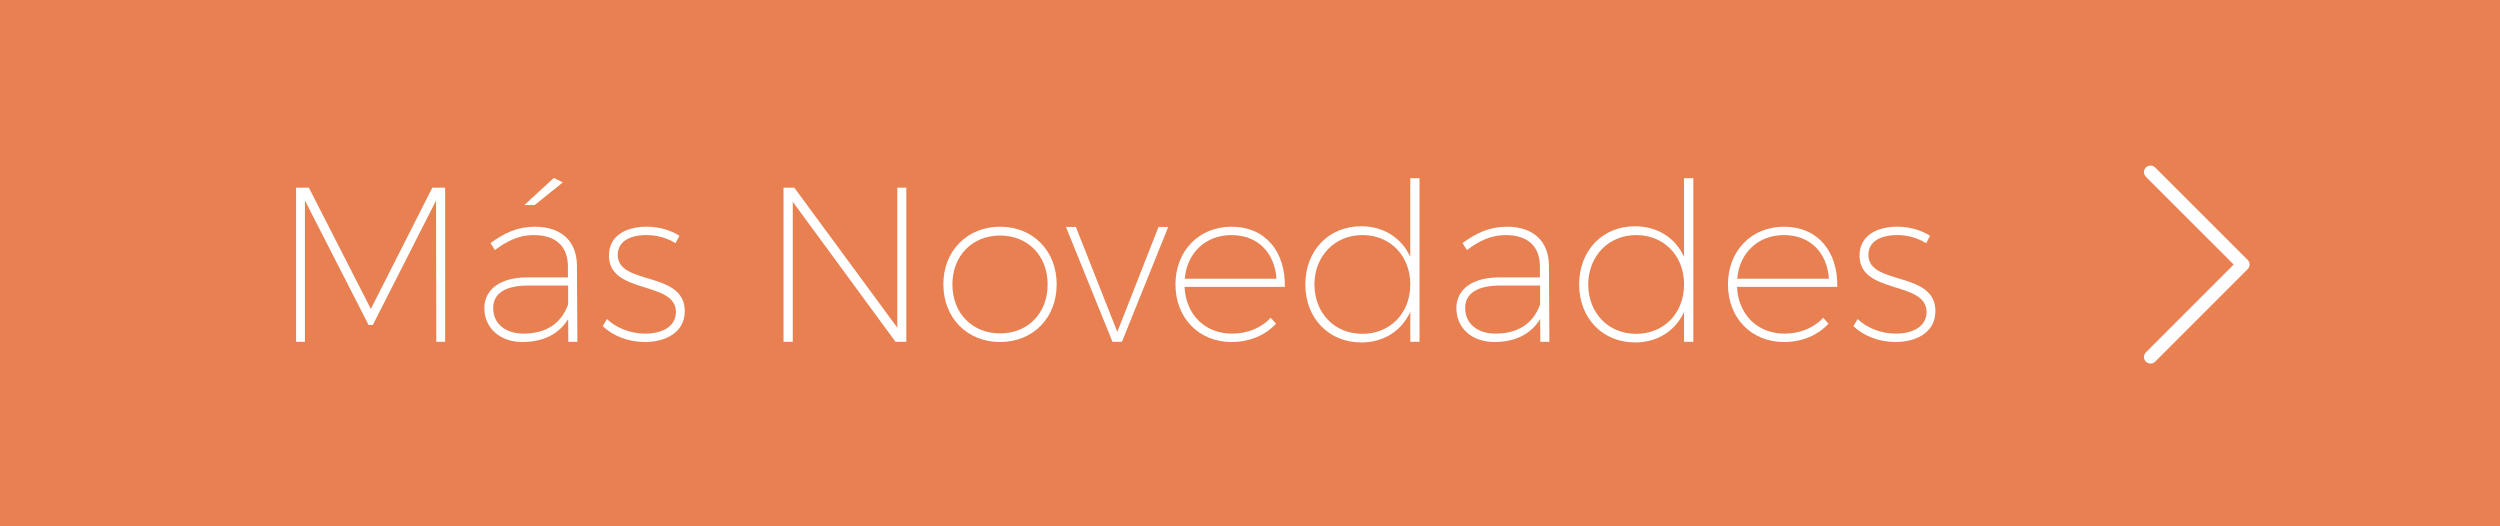 <?xml version="1.0" encoding="utf-8"?>
<!-- Generator: Adobe Illustrator 16.0.0, SVG Export Plug-In . SVG Version: 6.00 Build 0)  -->
<!DOCTYPE svg PUBLIC "-//W3C//DTD SVG 1.1//EN" "http://www.w3.org/Graphics/SVG/1.1/DTD/svg11.dtd">
<svg version="1.1" id="Capa_1" xmlns="http://www.w3.org/2000/svg" xmlns:xlink="http://www.w3.org/1999/xlink" x="0px" y="0px"
	 width="190px" height="40px" viewBox="0 0 190 40" enable-background="new 0 0 190 40" xml:space="preserve">
<g>
	<rect id="XMLID_184_" x="0" fill="#E88051" width="190" height="40"/>
	<g>
		<path fill="#FFFFFF" d="M33.159,25.975l-0.017-10.739l-4.809,9.466h-0.318l-4.842-9.466v10.739h-0.67V14.264h0.972l4.708,9.215
			l4.675-9.215h0.972v11.711H33.159z"/>
		<path fill="#FFFFFF" d="M43.179,24.249c-0.737,1.206-1.978,1.742-3.485,1.742c-1.726,0-2.882-1.089-2.882-2.563
			c0-1.457,1.24-2.346,3.25-2.346h3.1v-0.854c-0.017-1.474-0.871-2.362-2.614-2.362c-1.089,0-2.01,0.436-2.932,1.14l-0.335-0.536
			c1.039-0.754,2.044-1.24,3.367-1.24c2.061,0,3.184,1.14,3.2,2.949l0.033,5.797h-0.687L43.179,24.249z M43.179,23.126v-1.424h-3.05
			c-1.709,0-2.647,0.587-2.647,1.709c0,1.156,0.888,1.943,2.312,1.943C41.419,25.354,42.643,24.651,43.179,23.126z M39.844,15.587
			l2.245-2.061l0.687,0.335l-2.145,1.726H39.844z"/>
		<path fill="#FFFFFF" d="M51.64,17.916l-0.302,0.569c-0.604-0.385-1.374-0.62-2.212-0.62c-1.223,0-2.178,0.47-2.178,1.508
			c0,2.346,5.093,1.19,5.093,4.272c0,1.625-1.458,2.346-3.033,2.346c-1.223,0-2.396-0.436-3.2-1.206l0.318-0.536
			c0.754,0.703,1.81,1.105,2.916,1.105c1.223,0,2.279-0.485,2.329-1.592c0.067-2.463-5.093-1.34-5.093-4.339
			c0-1.524,1.323-2.195,2.865-2.195C50.115,17.229,50.952,17.497,51.64,17.916z"/>
		<path fill="#FFFFFF" d="M68.059,25.975l-7.808-10.639v10.639h-0.703V14.264h0.821l7.824,10.639V14.264h0.687v11.711H68.059z"/>
		<path fill="#FFFFFF" d="M80.307,21.602c0,2.58-1.81,4.39-4.306,4.39c-2.479,0-4.306-1.81-4.306-4.39
			c0-2.547,1.826-4.373,4.306-4.373C78.497,17.229,80.307,19.055,80.307,21.602z M72.382,21.618c0,2.195,1.525,3.72,3.619,3.72
			c2.111,0,3.619-1.524,3.619-3.72c0-2.194-1.508-3.719-3.619-3.719C73.907,17.899,72.382,19.424,72.382,21.618z"/>
		<path fill="#FFFFFF" d="M84.546,25.975l-3.535-8.729h0.754l3.15,7.975l3.133-7.975h0.737l-3.518,8.729H84.546z"/>
		<path fill="#FFFFFF" d="M97.648,21.803h-7.624c0.1,2.128,1.575,3.552,3.602,3.552c1.189,0,2.245-0.436,2.949-1.206l0.401,0.452
			c-0.804,0.871-1.993,1.391-3.384,1.391c-2.463,0-4.256-1.81-4.256-4.373s1.793-4.39,4.256-4.39
			C96.156,17.229,97.698,19.105,97.648,21.803z M97.012,21.183c-0.135-1.977-1.425-3.317-3.418-3.317
			c-1.96,0-3.385,1.341-3.552,3.317H97.012z"/>
		<path fill="#FFFFFF" d="M107.885,25.975h-0.703v-2.278c-0.654,1.44-2.011,2.328-3.72,2.328c-2.479,0-4.256-1.843-4.256-4.406
			c0-2.58,1.776-4.423,4.239-4.423c1.726,0,3.082,0.888,3.736,2.329v-5.981h0.703V25.975z M107.182,21.618
			c0-2.178-1.525-3.753-3.636-3.753c-2.111,0-3.636,1.592-3.652,3.753c0.017,2.179,1.524,3.753,3.652,3.753
			C105.656,25.371,107.182,23.797,107.182,21.618z"/>
		<path fill="#FFFFFF" d="M117.05,24.249c-0.737,1.206-1.978,1.742-3.485,1.742c-1.726,0-2.881-1.089-2.881-2.563
			c0-1.457,1.239-2.346,3.25-2.346h3.1v-0.854c-0.018-1.474-0.871-2.362-2.613-2.362c-1.09,0-2.011,0.436-2.933,1.14l-0.335-0.536
			c1.039-0.754,2.044-1.24,3.367-1.24c2.061,0,3.184,1.14,3.2,2.949l0.034,5.797h-0.688L117.05,24.249z M117.05,23.126v-1.424H114
			c-1.709,0-2.646,0.587-2.646,1.709c0,1.156,0.888,1.943,2.312,1.943C115.291,25.354,116.514,24.651,117.05,23.126z"/>
		<path fill="#FFFFFF" d="M128.694,25.975h-0.704v-2.278c-0.653,1.44-2.01,2.328-3.719,2.328c-2.48,0-4.256-1.843-4.256-4.406
			c0-2.58,1.775-4.423,4.238-4.423c1.727,0,3.083,0.888,3.736,2.329v-5.981h0.704V25.975z M127.99,21.618
			c0-2.178-1.524-3.753-3.635-3.753c-2.111,0-3.637,1.592-3.652,3.753c0.016,2.179,1.523,3.753,3.652,3.753
			C126.466,25.371,127.99,23.797,127.99,21.618z"/>
		<path fill="#FFFFFF" d="M139.635,21.803h-7.623c0.101,2.128,1.575,3.552,3.603,3.552c1.189,0,2.245-0.436,2.948-1.206l0.402,0.452
			c-0.805,0.871-1.994,1.391-3.385,1.391c-2.463,0-4.255-1.81-4.255-4.373s1.792-4.39,4.255-4.39
			C138.144,17.229,139.686,19.105,139.635,21.803z M138.998,21.183c-0.134-1.977-1.424-3.317-3.418-3.317
			c-1.96,0-3.384,1.341-3.552,3.317H138.998z"/>
		<path fill="#FFFFFF" d="M146.688,17.916l-0.302,0.569c-0.603-0.385-1.373-0.62-2.211-0.62c-1.223,0-2.178,0.47-2.178,1.508
			c0,2.346,5.093,1.19,5.093,4.272c0,1.625-1.458,2.346-3.032,2.346c-1.224,0-2.396-0.436-3.2-1.206l0.318-0.536
			c0.754,0.703,1.81,1.105,2.915,1.105c1.223,0,2.278-0.485,2.329-1.592c0.067-2.463-5.094-1.34-5.094-4.339
			c0-1.524,1.323-2.195,2.865-2.195C145.164,17.229,146.002,17.497,146.688,17.916z"/>
	</g>
	
		<polyline id="XMLID_182_" fill="none" stroke="#FFFFFF" stroke-linecap="round" stroke-linejoin="round" stroke-miterlimit="10" points="
		163.441,13.082 170.467,20.105 163.441,27.131 	"/>
</g>
</svg>
